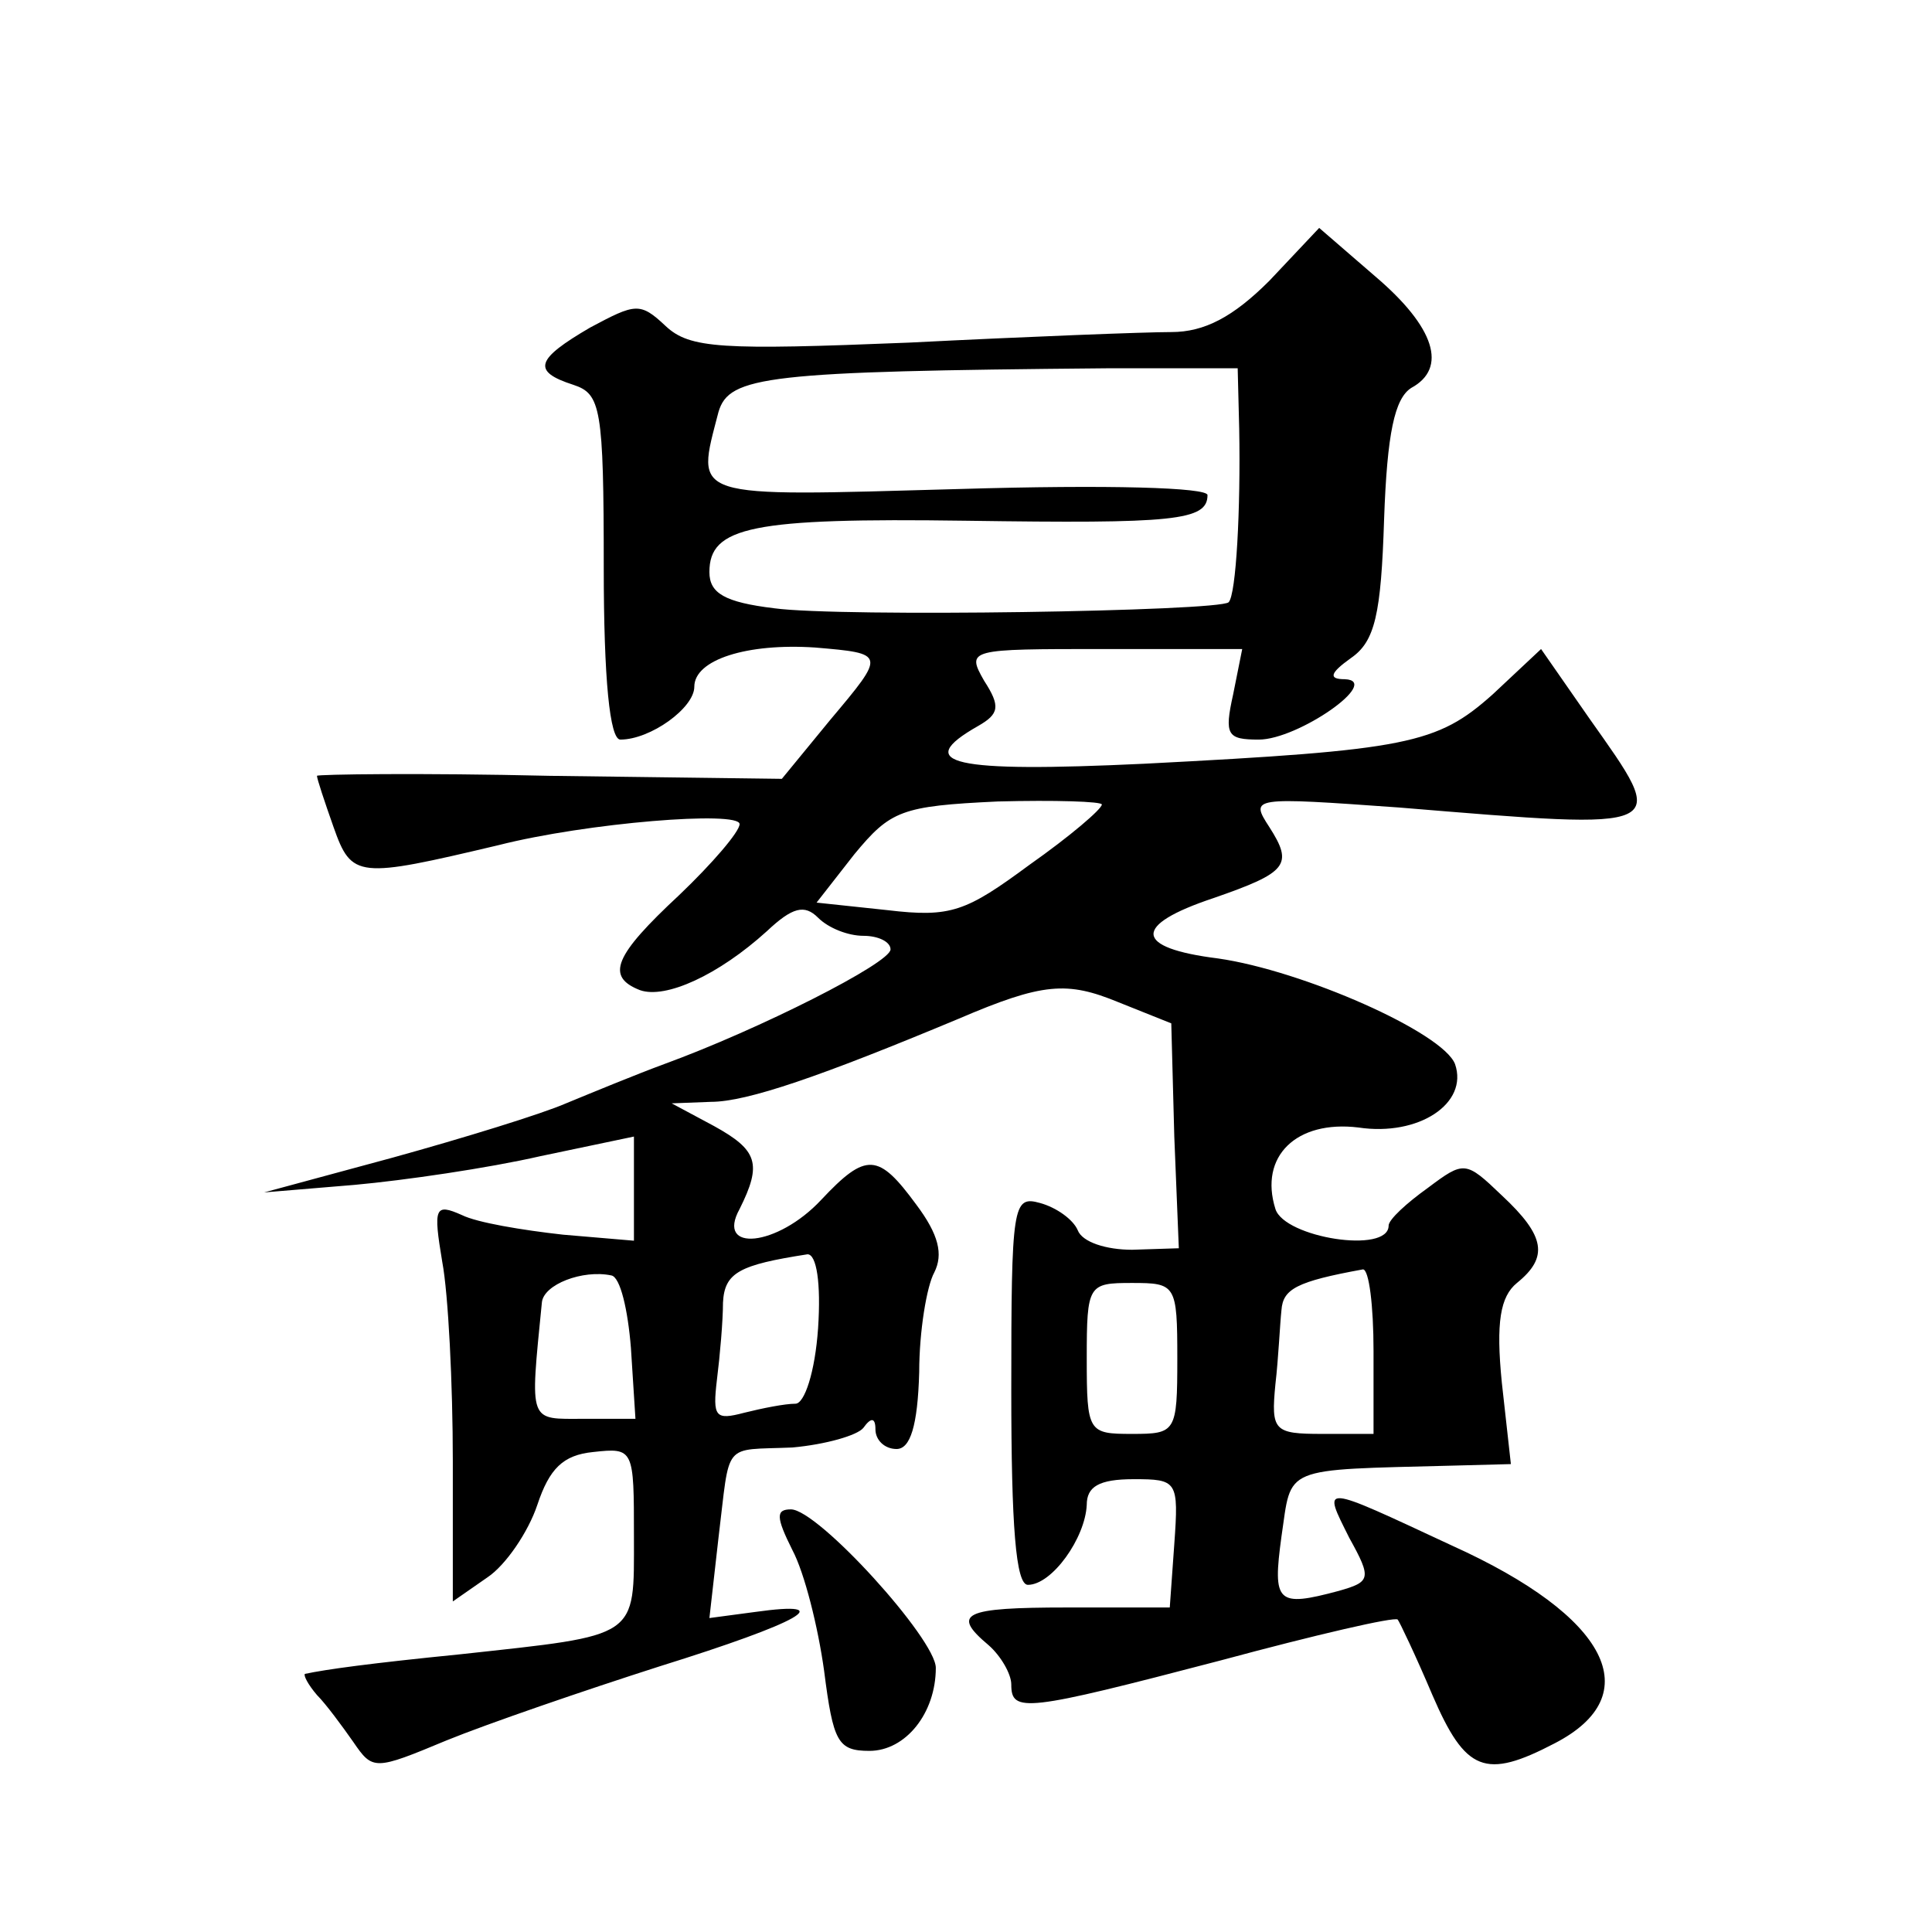 <?xml version="1.0" standalone="no"?>
<!DOCTYPE svg PUBLIC "-//W3C//DTD SVG 20010904//EN"
 "http://www.w3.org/TR/2001/REC-SVG-20010904/DTD/svg10.dtd">
<svg version="1.0" xmlns="http://www.w3.org/2000/svg"
 width="128pt" height="128pt" viewBox="0 0 128 128"
 preserveAspectRatio="xMidYMid meet">
<g transform="translate(0,128) scale(0.1,-0.1)"
fill="#0" stroke="none">
<path d="M841 1094 c-24 -24 -43 -34 -65 -34 -17 0 -95 -3 -174 -7 -124 -5 -145
-4 -161 11 -17 16 -20 15 -50 -1 -36 -21 -39 -29 -11 -38 18 -6 20 -15 20 -121
0 -74 4 -114 11 -114 20 0 49 21 49 35 0 18 35 29 80 26 47 -4 47 -4 10 -48 l-32
-39 -154 2 c-85 2 -154 1 -154 0 0 -2 5 -17 11 -34 12 -34 16 -34 109 -12 59 15
160 23 160 14 0 -5 -18 -26 -40 -47 -43 -40 -49 -54 -26 -63 17 -6 52 10 84 39
17 16 25 18 34 9 7 -7 20 -12 30 -12 10 0 18 -4 18 -9 0 -9 -87 -53 -150 -76 -19
-7 -48 -19 -65 -26 -16 -7 -68 -23 -115 -36 l-85 -23 60 5 c33 3 88 11 123 19 l62
13 0 -35 0 -34 -47 4 c-27 3 -57 8 -67 13 -18 8 -19 5 -13 -31 4 -21 7 -81 7 -132
l0 -93 23 16 c12 8 27 30 33 48 8 24 17 33 37 35 27 3 27 2 27 -56 0 -68 4 -65
-115 -78 -60 -6 -89 -10 -103 -13 -1 -1 2 -7 8 -14 6 -6 17 -21 24 -31 13 -19 14
-19 62 1 27 11 91 33 141 49 93 29 120 44 63 36 l-30 -4 6 53 c8 65 2 58 49 60
22 2 43 8 47 13 5 7 8 7 8 -1 0 -7 6 -13 14 -13 9 0 14 15 15 51 0 27 5 57 10 66
6 12 3 25 -12 45 -25 34 -33 35 -63 3 -29 -31 -70 -35 -54 -6 15 30 12 39 -17 55
l-28 15 26 1 c24 0 73 17 164 55 56 24 72 25 106 11 l35 -14 2 -75 3 -74 -31 -1
c-17 0 -33 5 -36 13 -3 7 -14 15 -25 18 -18 5 -19 -1 -19 -124 0 -90 3 -129 11
-129 16 0 38 31 39 53 0 12 8 17 31 17 29 0 30 -1 27 -43 l-3 -42 -68 0 c-69 0
-77 -4 -52 -25 8 -7 15 -19 15 -26 0 -19 9 -18 139 16 63 17 115 29 117 27 1 -1
12 -24 23 -50 22 -51 35 -56 81 -32 62 32 36 84 -68 131 -88 41 -86 41 -68 5 15
-27 14 -29 -7 -35 -41 -11 -44 -8 -38 36 7 47 -1 44 114 47 l38 1 -6 54 c-4 40
-1 57 10 66 21 17 19 31 -10 58 -24 23 -25 23 -49 5 -14 -10 -26 -21 -26 -25 0
-19 -69 -8 -75 11 -11 35 14 59 55 54 40 -6 73 16 64 42 -8 21 -101 62 -157 70
-56 7 -57 22 -3 40 49 17 53 22 37 47 -13 20 -12 20 86 13 182 -15 179 -16 126
59 l-32 46 -32 -30 c-37 -33 -56 -37 -231 -46 -127 -6 -154 0 -110 25 14 8 15 13
4 30 -12 21 -10 21 79 21 l92 0 -6 -30 c-6 -27 -4 -30 17 -30 26 0 82 39 57 40
-11 0 -10 4 4 14 16 11 20 29 22 92 2 57 7 80 18 87 24 13 16 40 -24 74 l-37 32
-33 -35z m-20 -98 c1 -53 -2 -110 -7 -115 -6 -6 -257 -10 -301 -4 -33 4 -43 10
-43 24 0 30 28 36 170 34 138 -2 160 0 160 17 0 5 -65 7 -165 4 -180 -5 -174 -7
-159 51 7 24 32 27 257 29 l87 0 1 -40z m-91 -249 c0 -3 -21 -21 -48 -40 -42 -31
-52 -35 -94 -30 l-47 5 25 32 c24 29 31 32 95 35 38 1 69 0 69 -2z m-188 -347 c-2
-29 -9 -50 -15 -50 -7 0 -22 -3 -34 -6 -19 -5 -21 -3 -18 22 2 16 4 39 4 51 1 20
11 25 56 32 6 0 9 -19 7 -49z m-124 -13 l3 -47 -34 0 c-37 0 -36 -4 -28 77 1 12
27 22 46 18 6 -1 11 -23 13 -48z m492 -2 l0 -55 -34 0 c-32 0 -34 2 -31 33 2 17
3 40 4 49 1 14 10 19 54 27 4 0 7 -24 7 -54z m-130 -5 c0 -49 -1 -50 -30 -50 -29
0 -30 1 -30 50 0 49 1 50 30 50 29 0 30 -1 30 -50z M525 253 c8 -15 17 -51 21 -80
6 -47 9 -53 30 -53 24 0 44 25 44 55 0 19 -78 105 -96 105 -10 0 -10 -5 1 -27z"/>
</g>
</svg>
